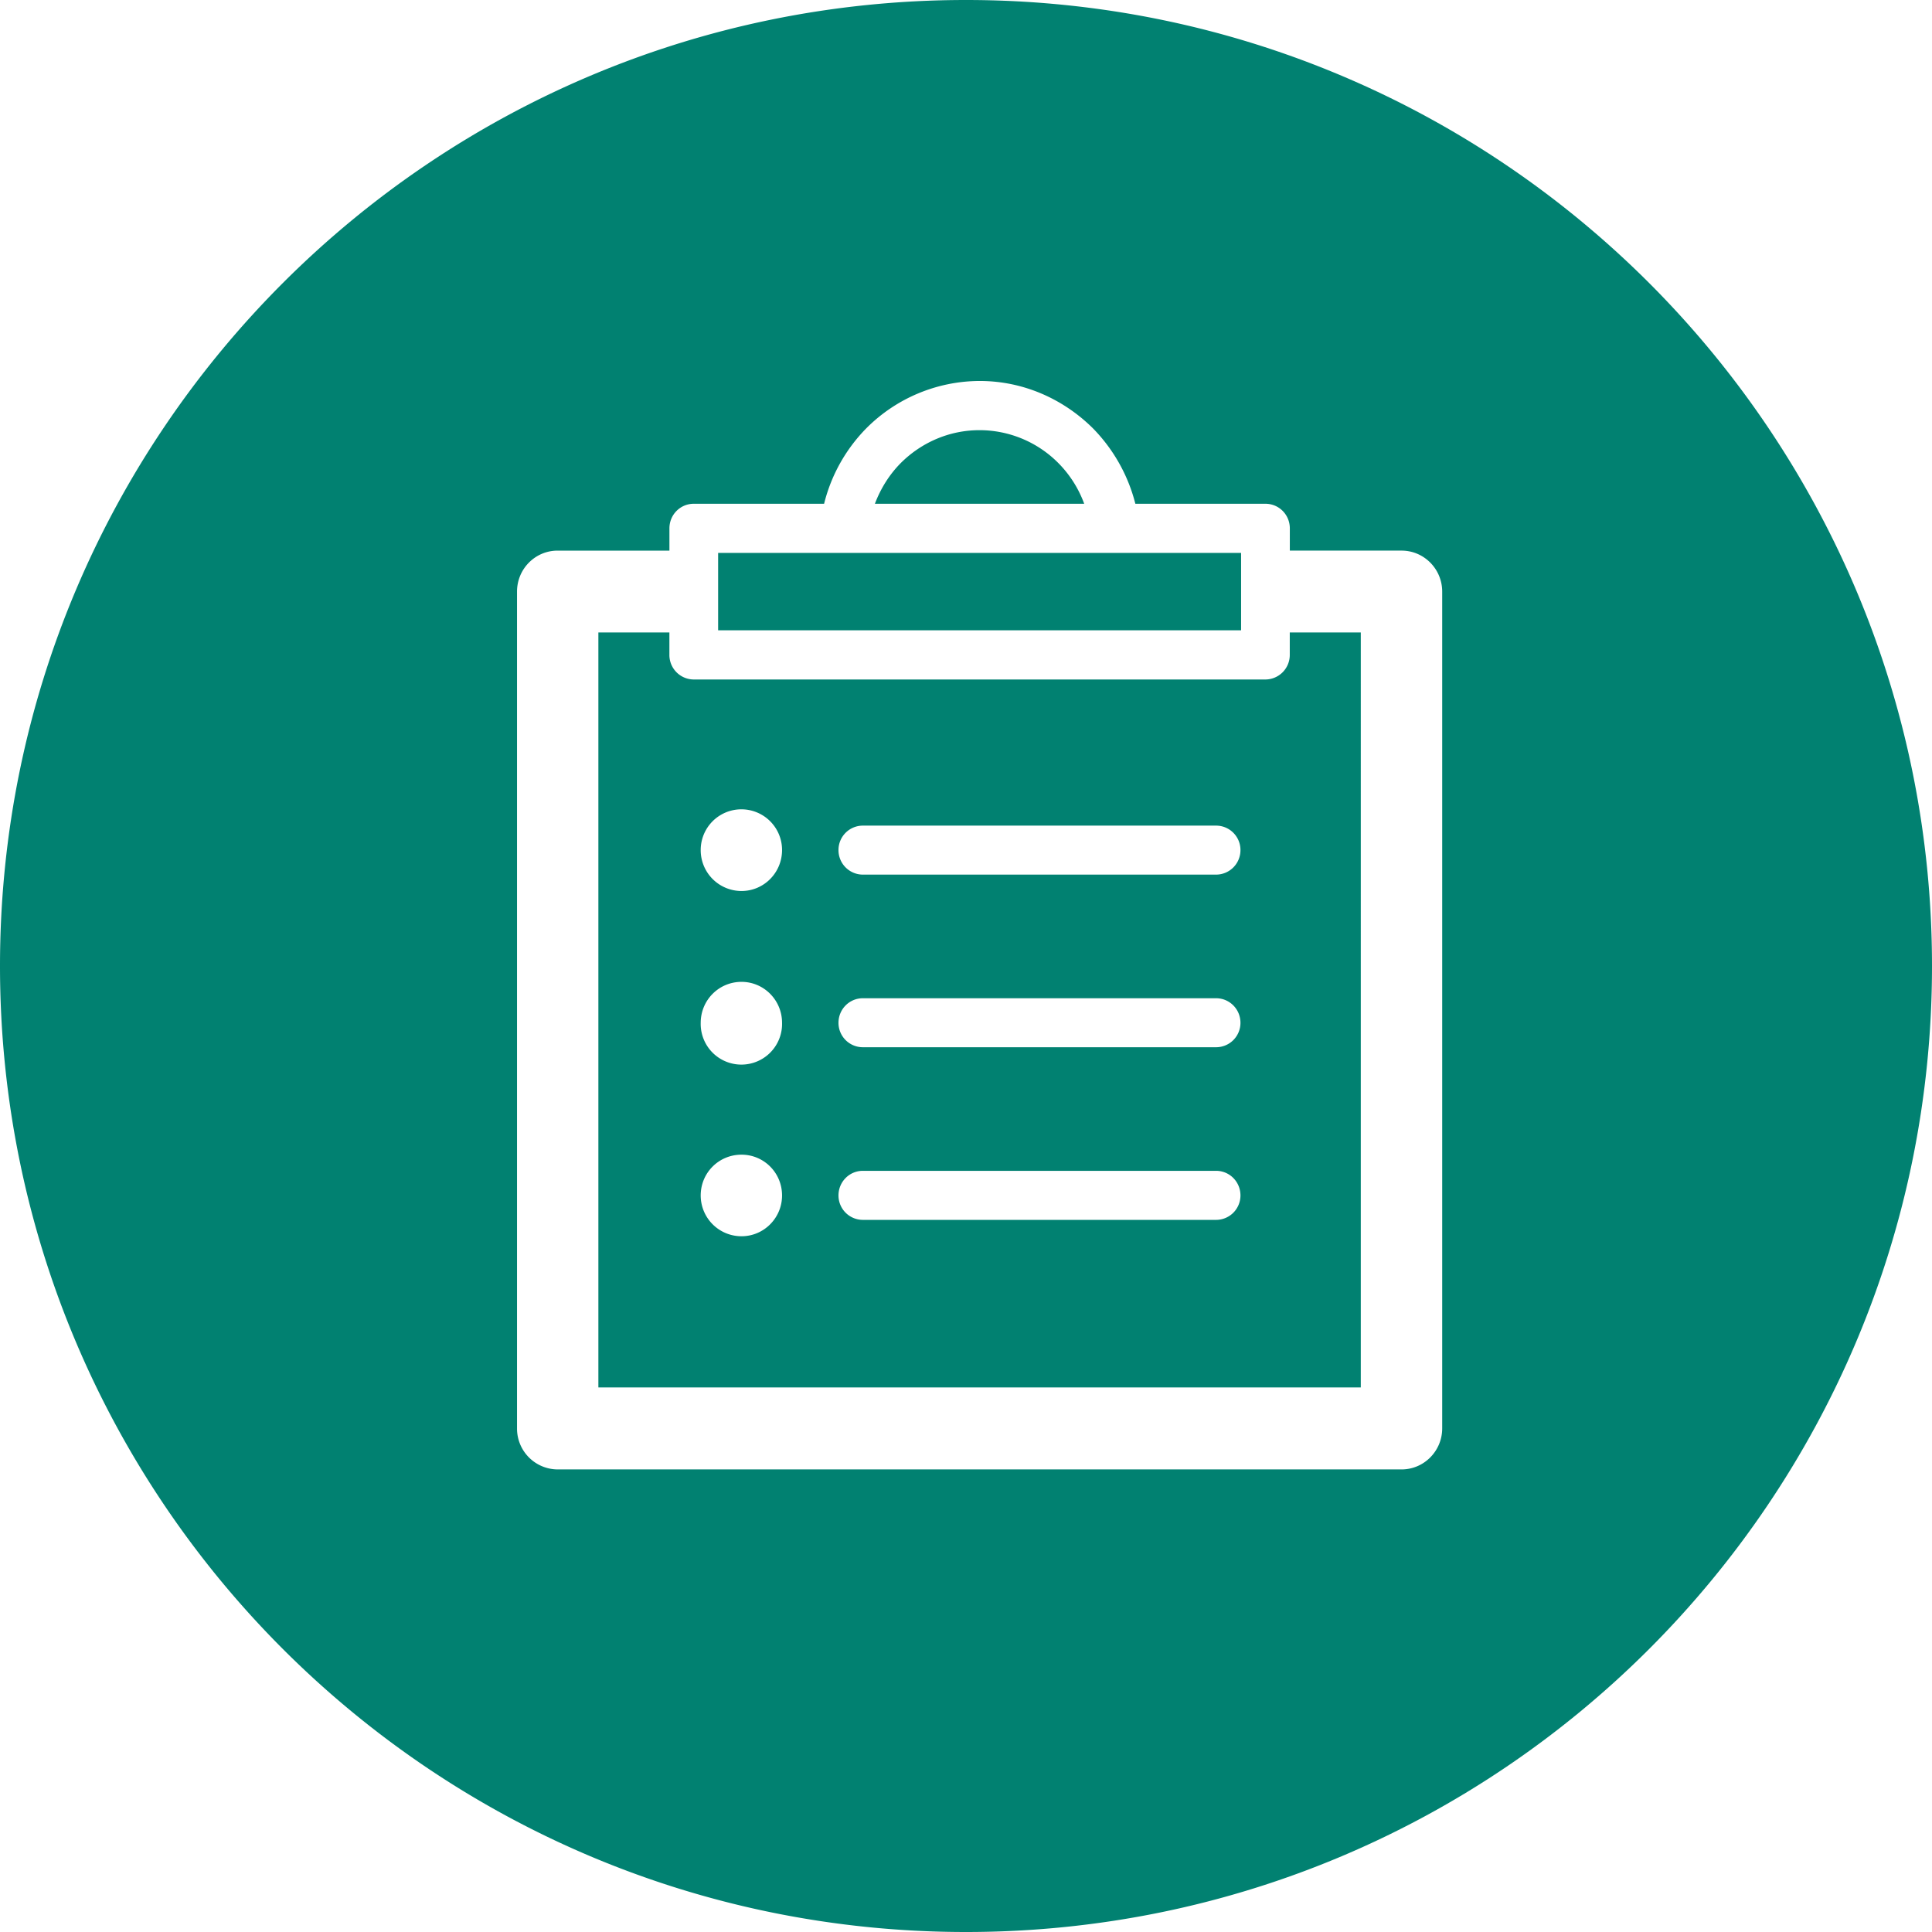 <svg width="67" height="67" viewBox="0 0 67 67" fill="none" xmlns="http://www.w3.org/2000/svg">
    <path fill-rule="evenodd" clip-rule="evenodd" d="M33.5 67C52.002 67 67 52.002 67 33.5 67 14.998 52.002 0 33.5 0 14.998 0 0 14.998 0 33.5 0 52.002 14.998 67 33.5 67zm-3.576-32.382h12.248c.468 0 .846.379.846.853a.845.845 0 0 1-.846.846H29.924a.845.845 0 0 1-.846-.846c0-.474.378-.853.846-.853zm0 5.985h12.248c.468 0 .846.38.846.854a.846.846 0 0 1-.846.847H29.924a.846.846 0 0 1-.846-.847c0-.474.378-.854.846-.854zm-9.173 7.512h26.44V21.933h-2.463v.78a.85.85 0 0 1-.844.851H24.058a.849.849 0 0 1-.844-.851v-.78h-2.463v26.182zm22.289-28.94H24.904v2.684H43.04v-2.683zm-9.072-4.257c-1.059 0-2.024.437-2.727 1.137-.392.394-.7.882-.9 1.415h7.258a3.907 3.907 0 0 0-.9-1.415 3.85 3.85 0 0 0-2.723-1.137h-.008zm10.761 4.177h3.878c.773 0 1.407.635 1.407 1.422v29.018c0 .788-.635 1.423-1.407 1.423h-29.27a1.415 1.415 0 0 1-1.407-1.422v-29.02c0-.786.631-1.421 1.407-1.421h3.878v-.772c0-.474.376-.853.844-.853h4.52a5.674 5.674 0 0 1 1.465-2.618 5.568 5.568 0 0 1 3.925-1.64h.007c1.526 0 2.909.634 3.924 1.64a5.755 5.755 0 0 1 1.473 2.618h4.512c.468 0 .845.379.845.853v.772zm-14.805 9.537h12.248c.468 0 .846.379.846.845a.848.848 0 0 1-.846.854H29.924a.848.848 0 0 1-.846-.854c0-.466.378-.845.846-.845zm-5.624.845a1.41 1.41 0 1 1 2.821 0c0 .789-.63 1.422-1.406 1.422a1.415 1.415 0 0 1-1.415-1.422zm0 11.98c0-.787.63-1.414 1.415-1.414.776 0 1.406.627 1.406 1.415 0 .78-.63 1.414-1.406 1.414a1.414 1.414 0 0 1-1.415-1.414zm0-5.986c0-.787.63-1.421 1.415-1.421.776 0 1.406.634 1.406 1.421a1.411 1.411 0 1 1-2.821 0z" fill="#018171"/>
</svg>
